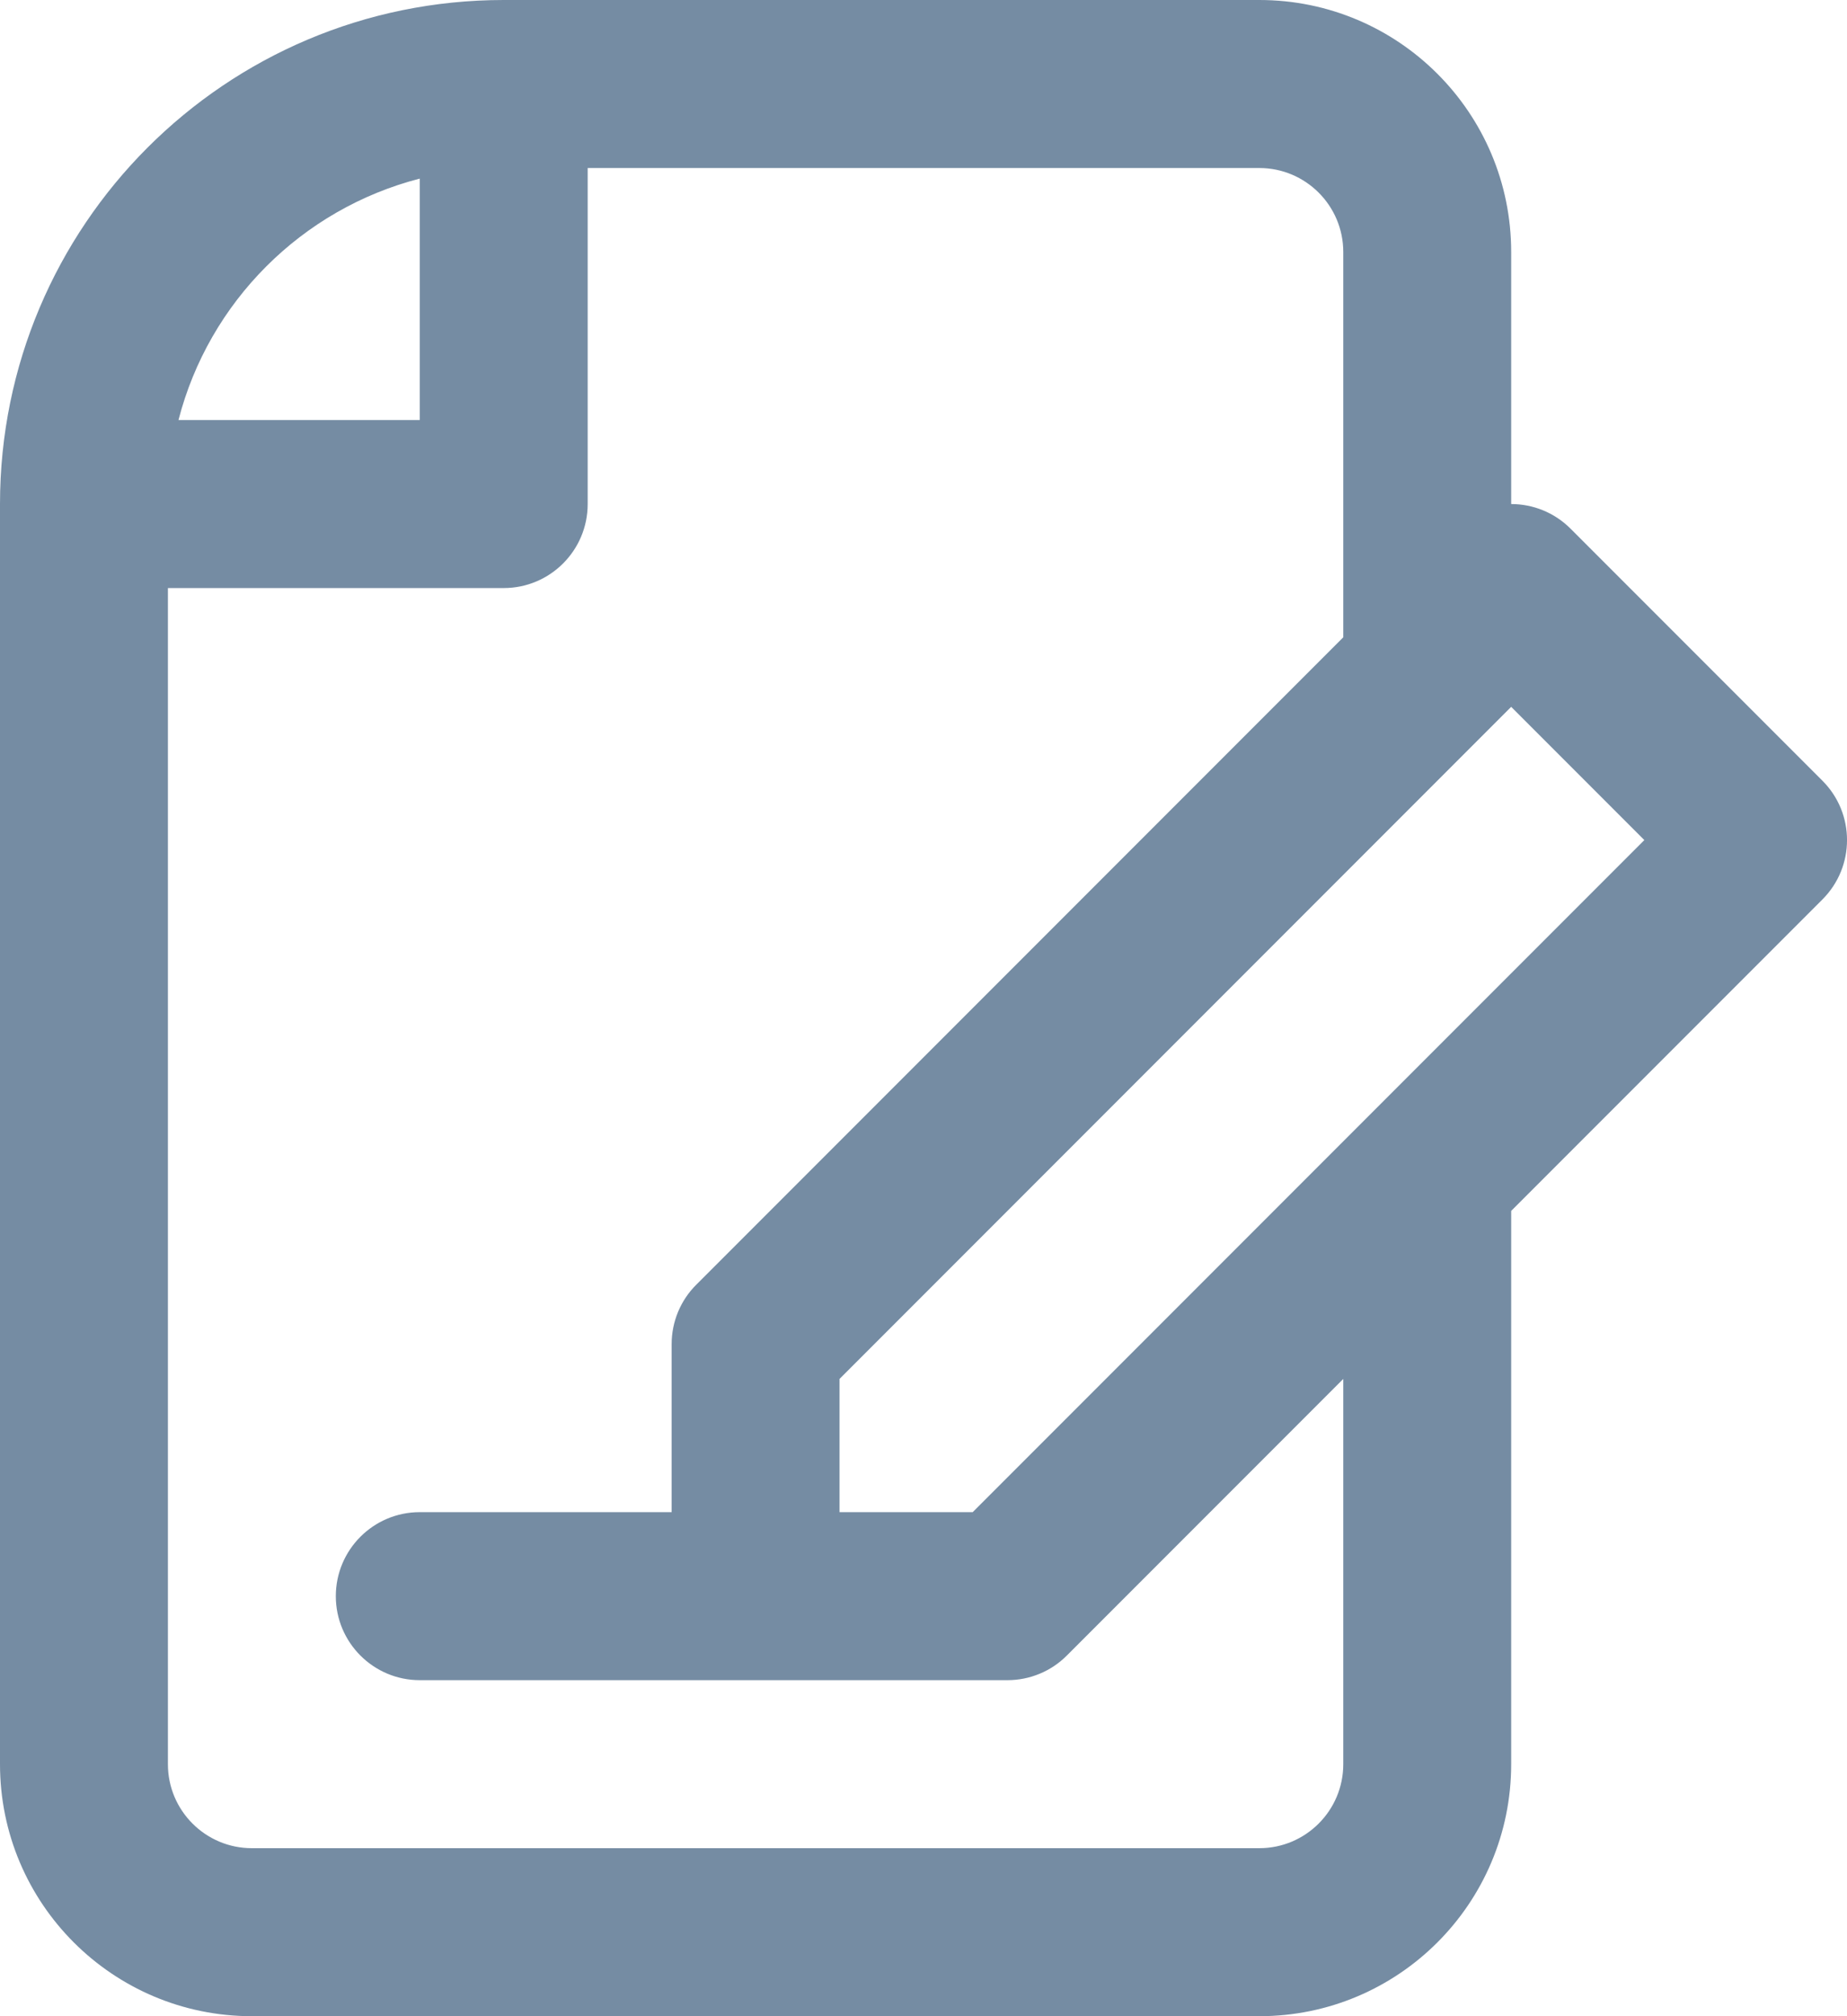 <?xml version="1.0" encoding="UTF-8"?>
<svg xmlns="http://www.w3.org/2000/svg" id="meteor-icon-kit__regular-file-signature" viewBox="0 0 22 24" fill="none">
  <path fill-rule="evenodd" clip-rule="evenodd" d="M2 7V21C2 21.552 2.448 22 3 22H15C15.552 22 16 21.552 16 21V16.414L12.707 19.707C12.52 19.895 12.265 20 12 20H5C4.448 20 4 19.552 4 19C4 18.448 4.448 18 5 18H8V16C8 15.735 8.105 15.48 8.293 15.293L16 7.586V3C16 2.448 15.552 2 15 2H7V6C7 6.552 6.552 7 6 7H2zM5 5V2.126C3.594 2.488 2.488 3.594 2.126 5H5zM18 21C18 22.657 16.657 24 15 24H3C1.343 24 0 22.657 0 21V6C0 2.686 2.686 0 6 0H15C16.657 0 18 1.343 18 3V6C18.256 6 18.512 6.098 18.707 6.293L21.707 9.293C22.098 9.683 22.098 10.317 21.707 10.707L18 14.414V21zM11.586 18L19.586 10L18 8.414L10 16.414V18H11.586z" fill="#758CA3"></path>
</svg>
